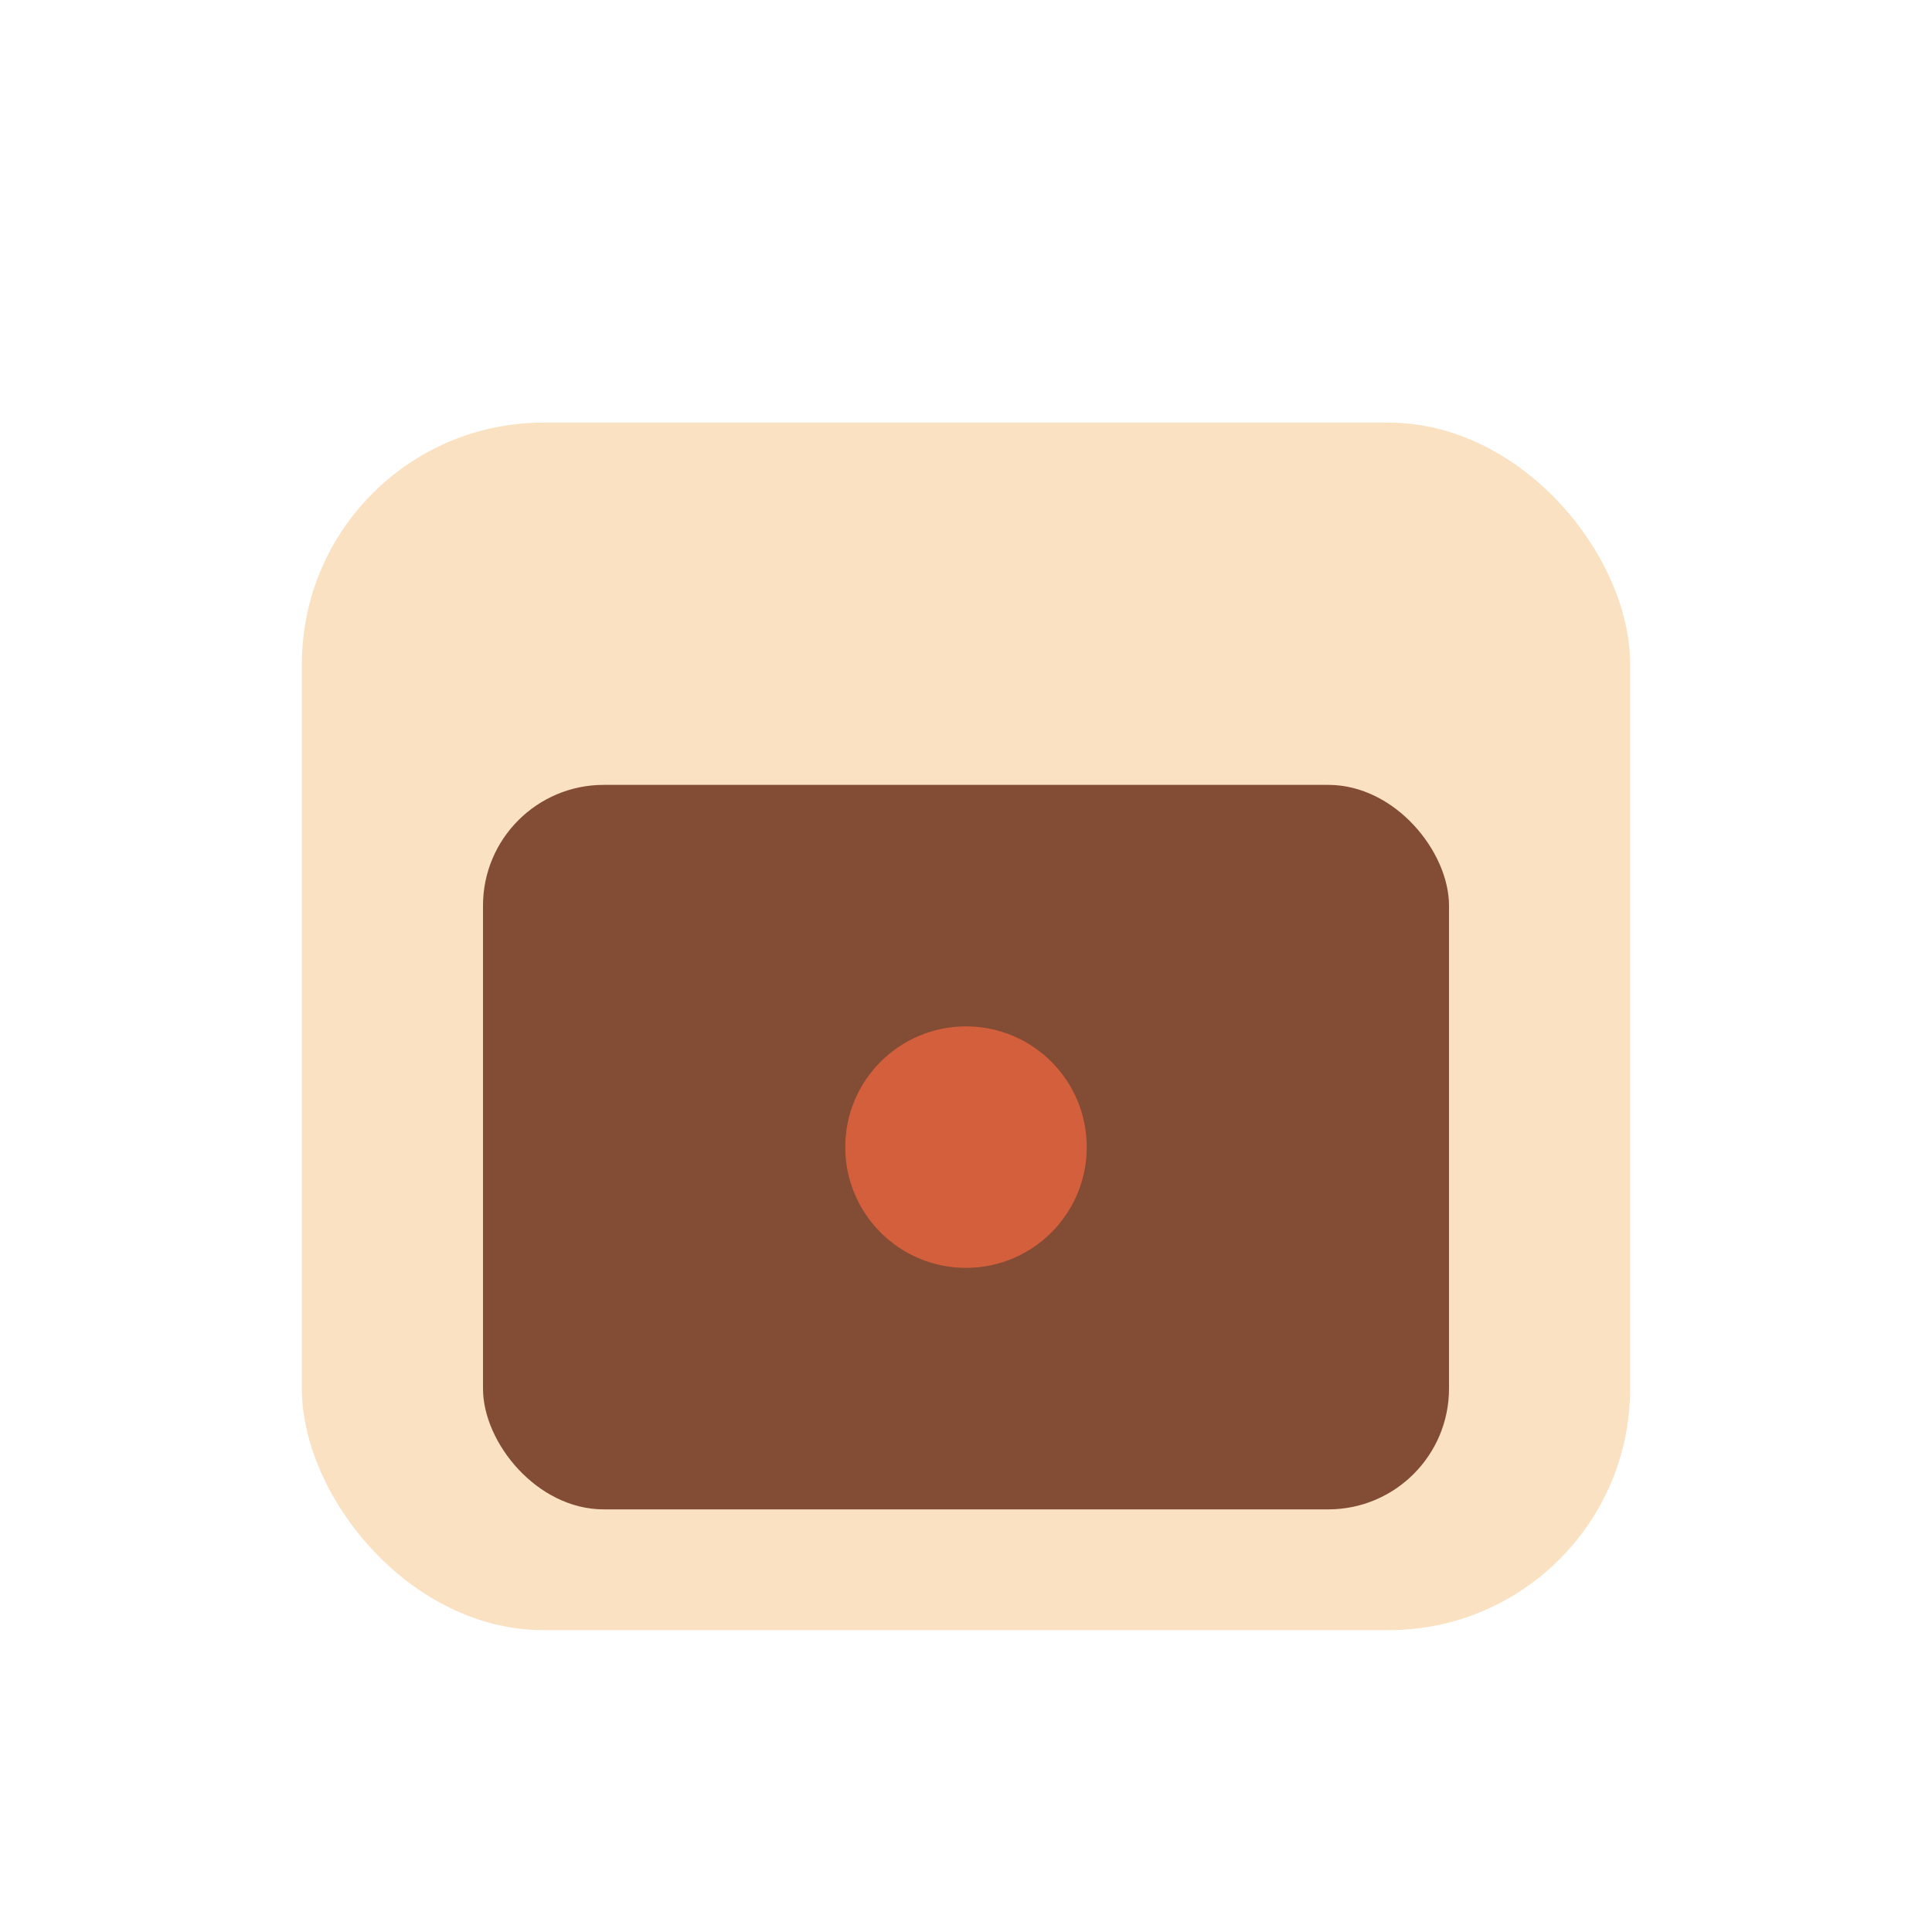 <?xml version="1.0" encoding="UTF-8"?>
<svg xmlns="http://www.w3.org/2000/svg" width="32" height="32" viewBox="0 0 32 32"><rect x="5" y="7" width="22" height="20" rx="4" fill="#FAE1C1"/><rect x="8" y="13" width="16" height="12" rx="2" fill="#834C34"/><circle cx="16" cy="19" r="2" fill="#D45F3C"/></svg>